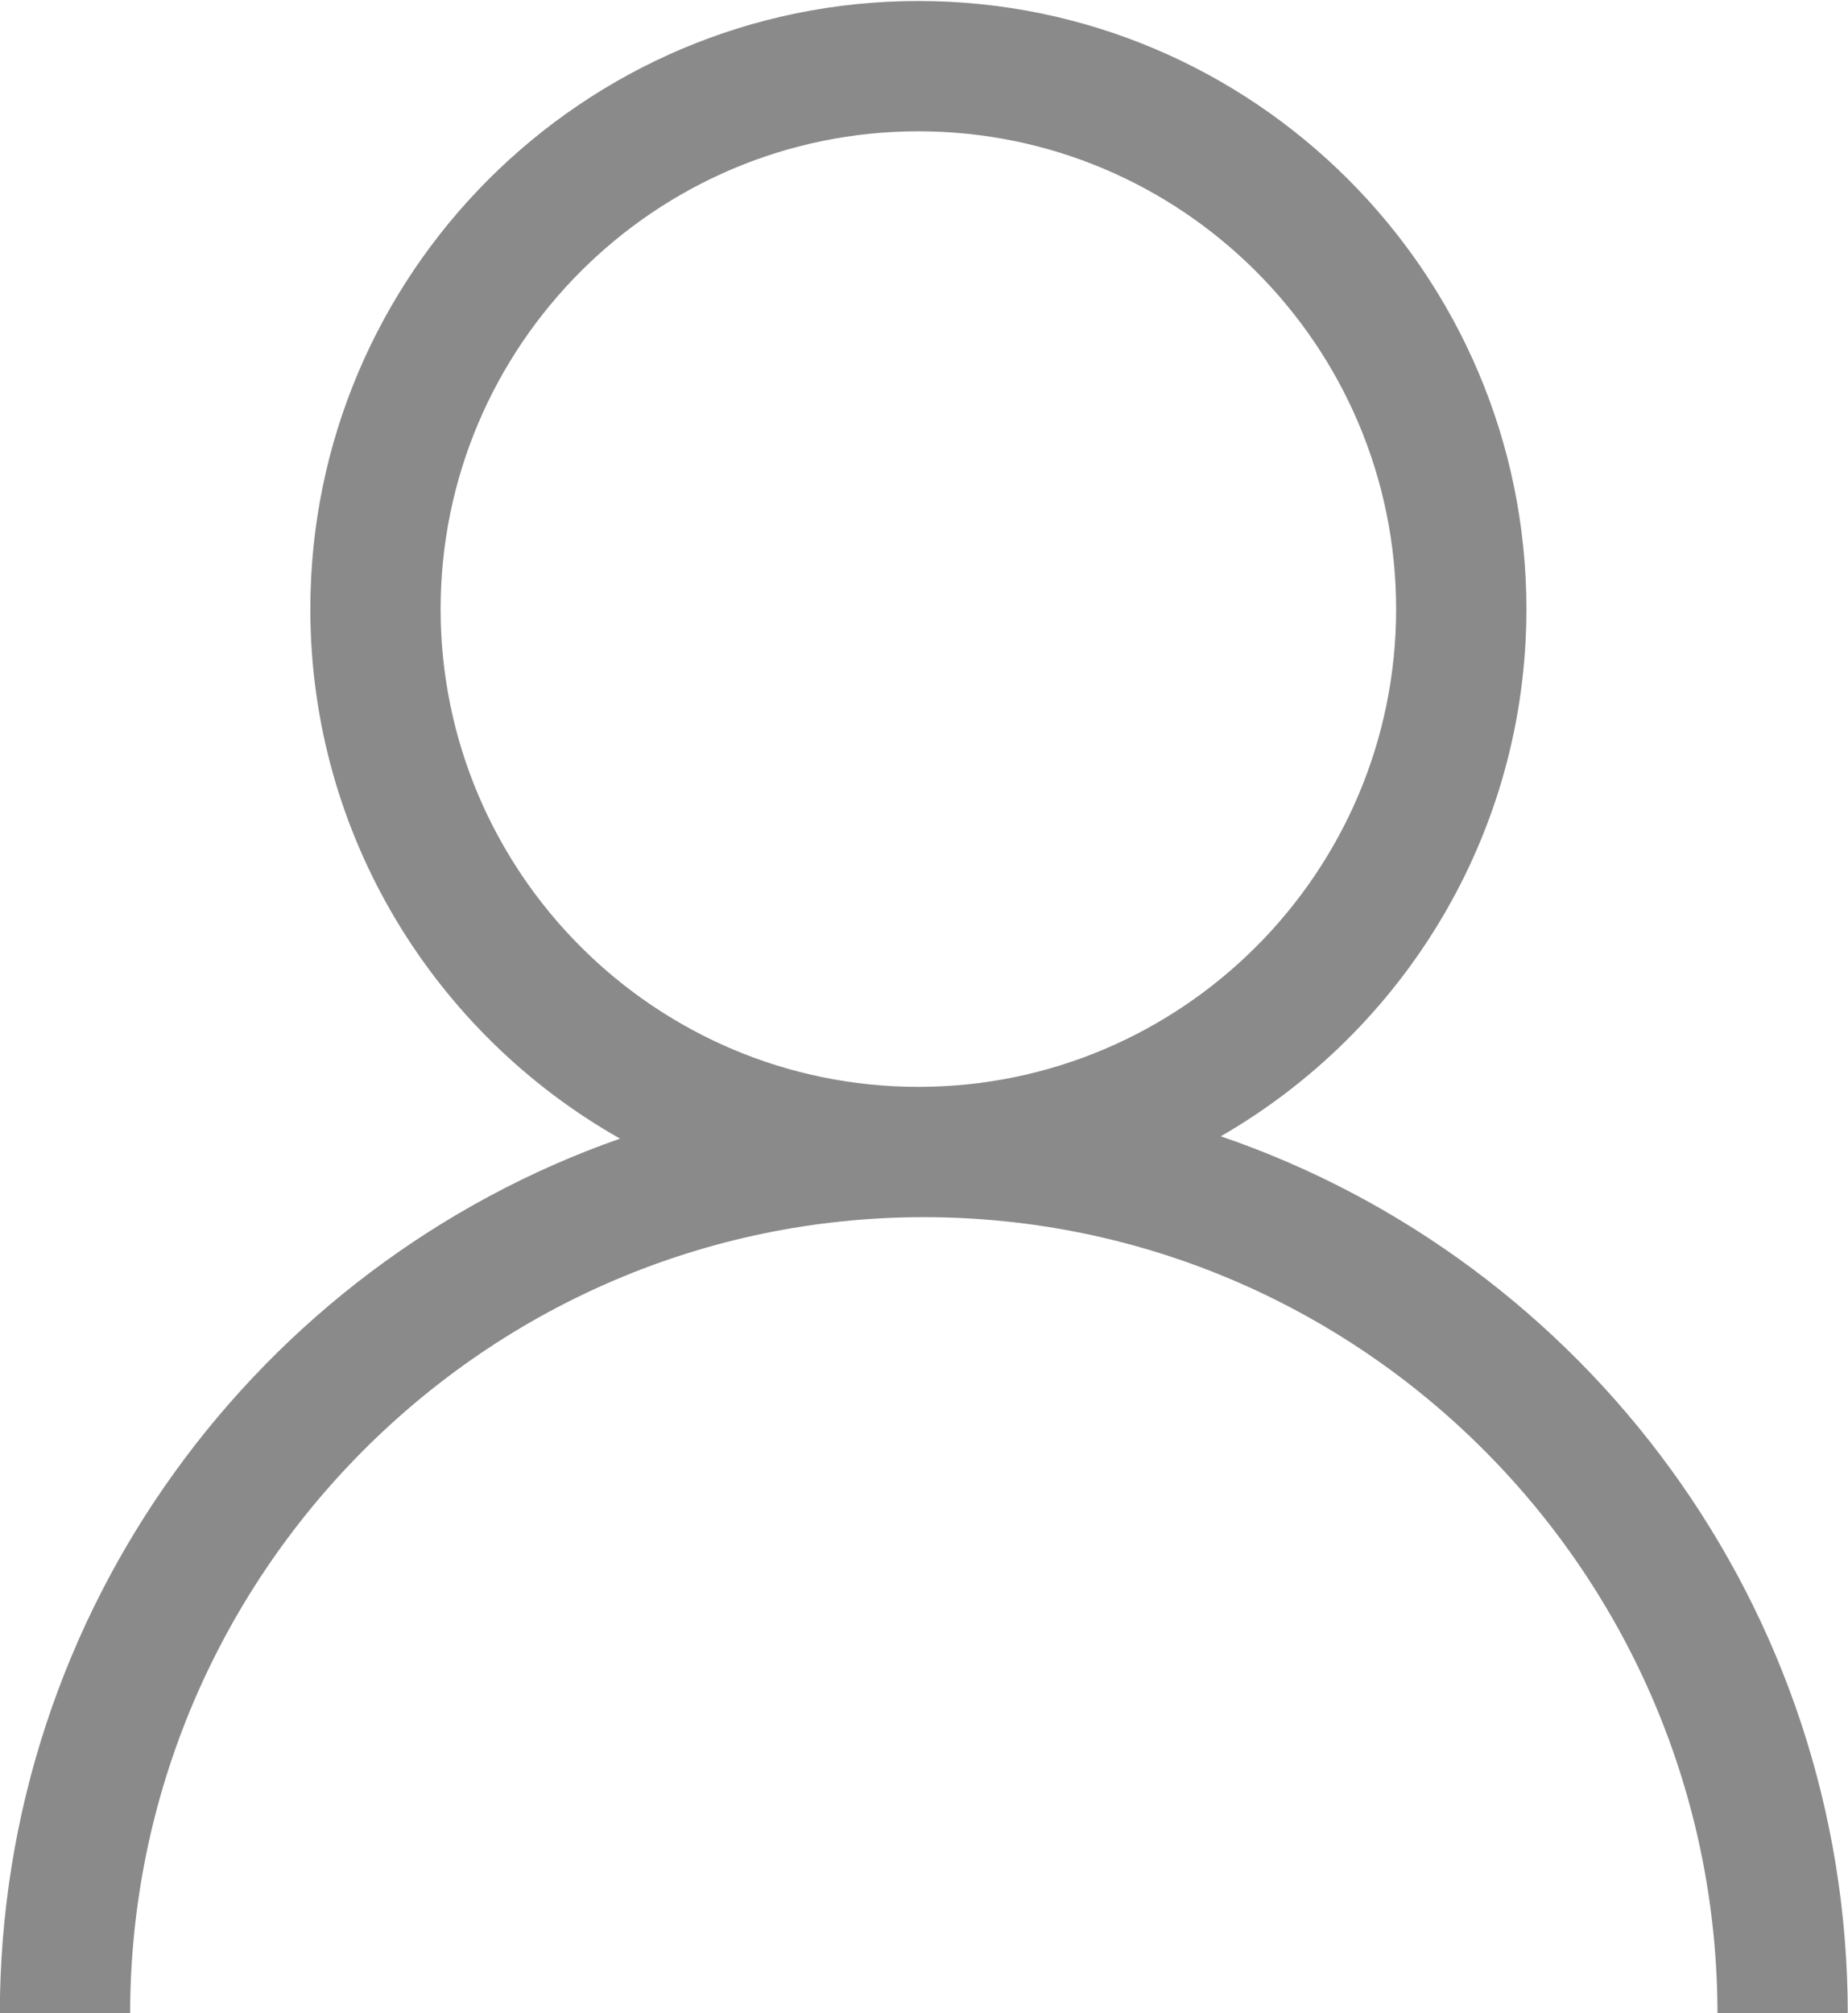<?xml version="1.0" encoding="UTF-8" standalone="no"?><svg xmlns="http://www.w3.org/2000/svg" xmlns:xlink="http://www.w3.org/1999/xlink" fill="#8a8a8a" height="92.7" preserveAspectRatio="xMidYMid meet" version="1" viewBox="29.5 26.1 85.1 92.7" width="85.1" zoomAndPan="magnify"><g id="change1_1"><path d="M85.716,78.422c8.402-4.839,14.075-13.904,14.075-24.276c0-15.439-12.561-28-28-28c-15.439,0-28,12.561-28,28 c0,10.448,5.756,19.572,14.26,24.383c-16.607,5.822-28.559,21.695-28.559,40.326h6c0-20.241,16.396-36.709,36.549-36.709 c20.154,0,36.549,16.468,36.549,36.709h6C114.59,100.106,102.488,84.153,85.716,78.422z M49.791,54.146c0-12.131,9.869-22,22-22 c12.131,0,22,9.869,22,22s-9.869,22-22,22C59.66,76.146,49.791,66.276,49.791,54.146z" fill="inherit"/></g></svg>